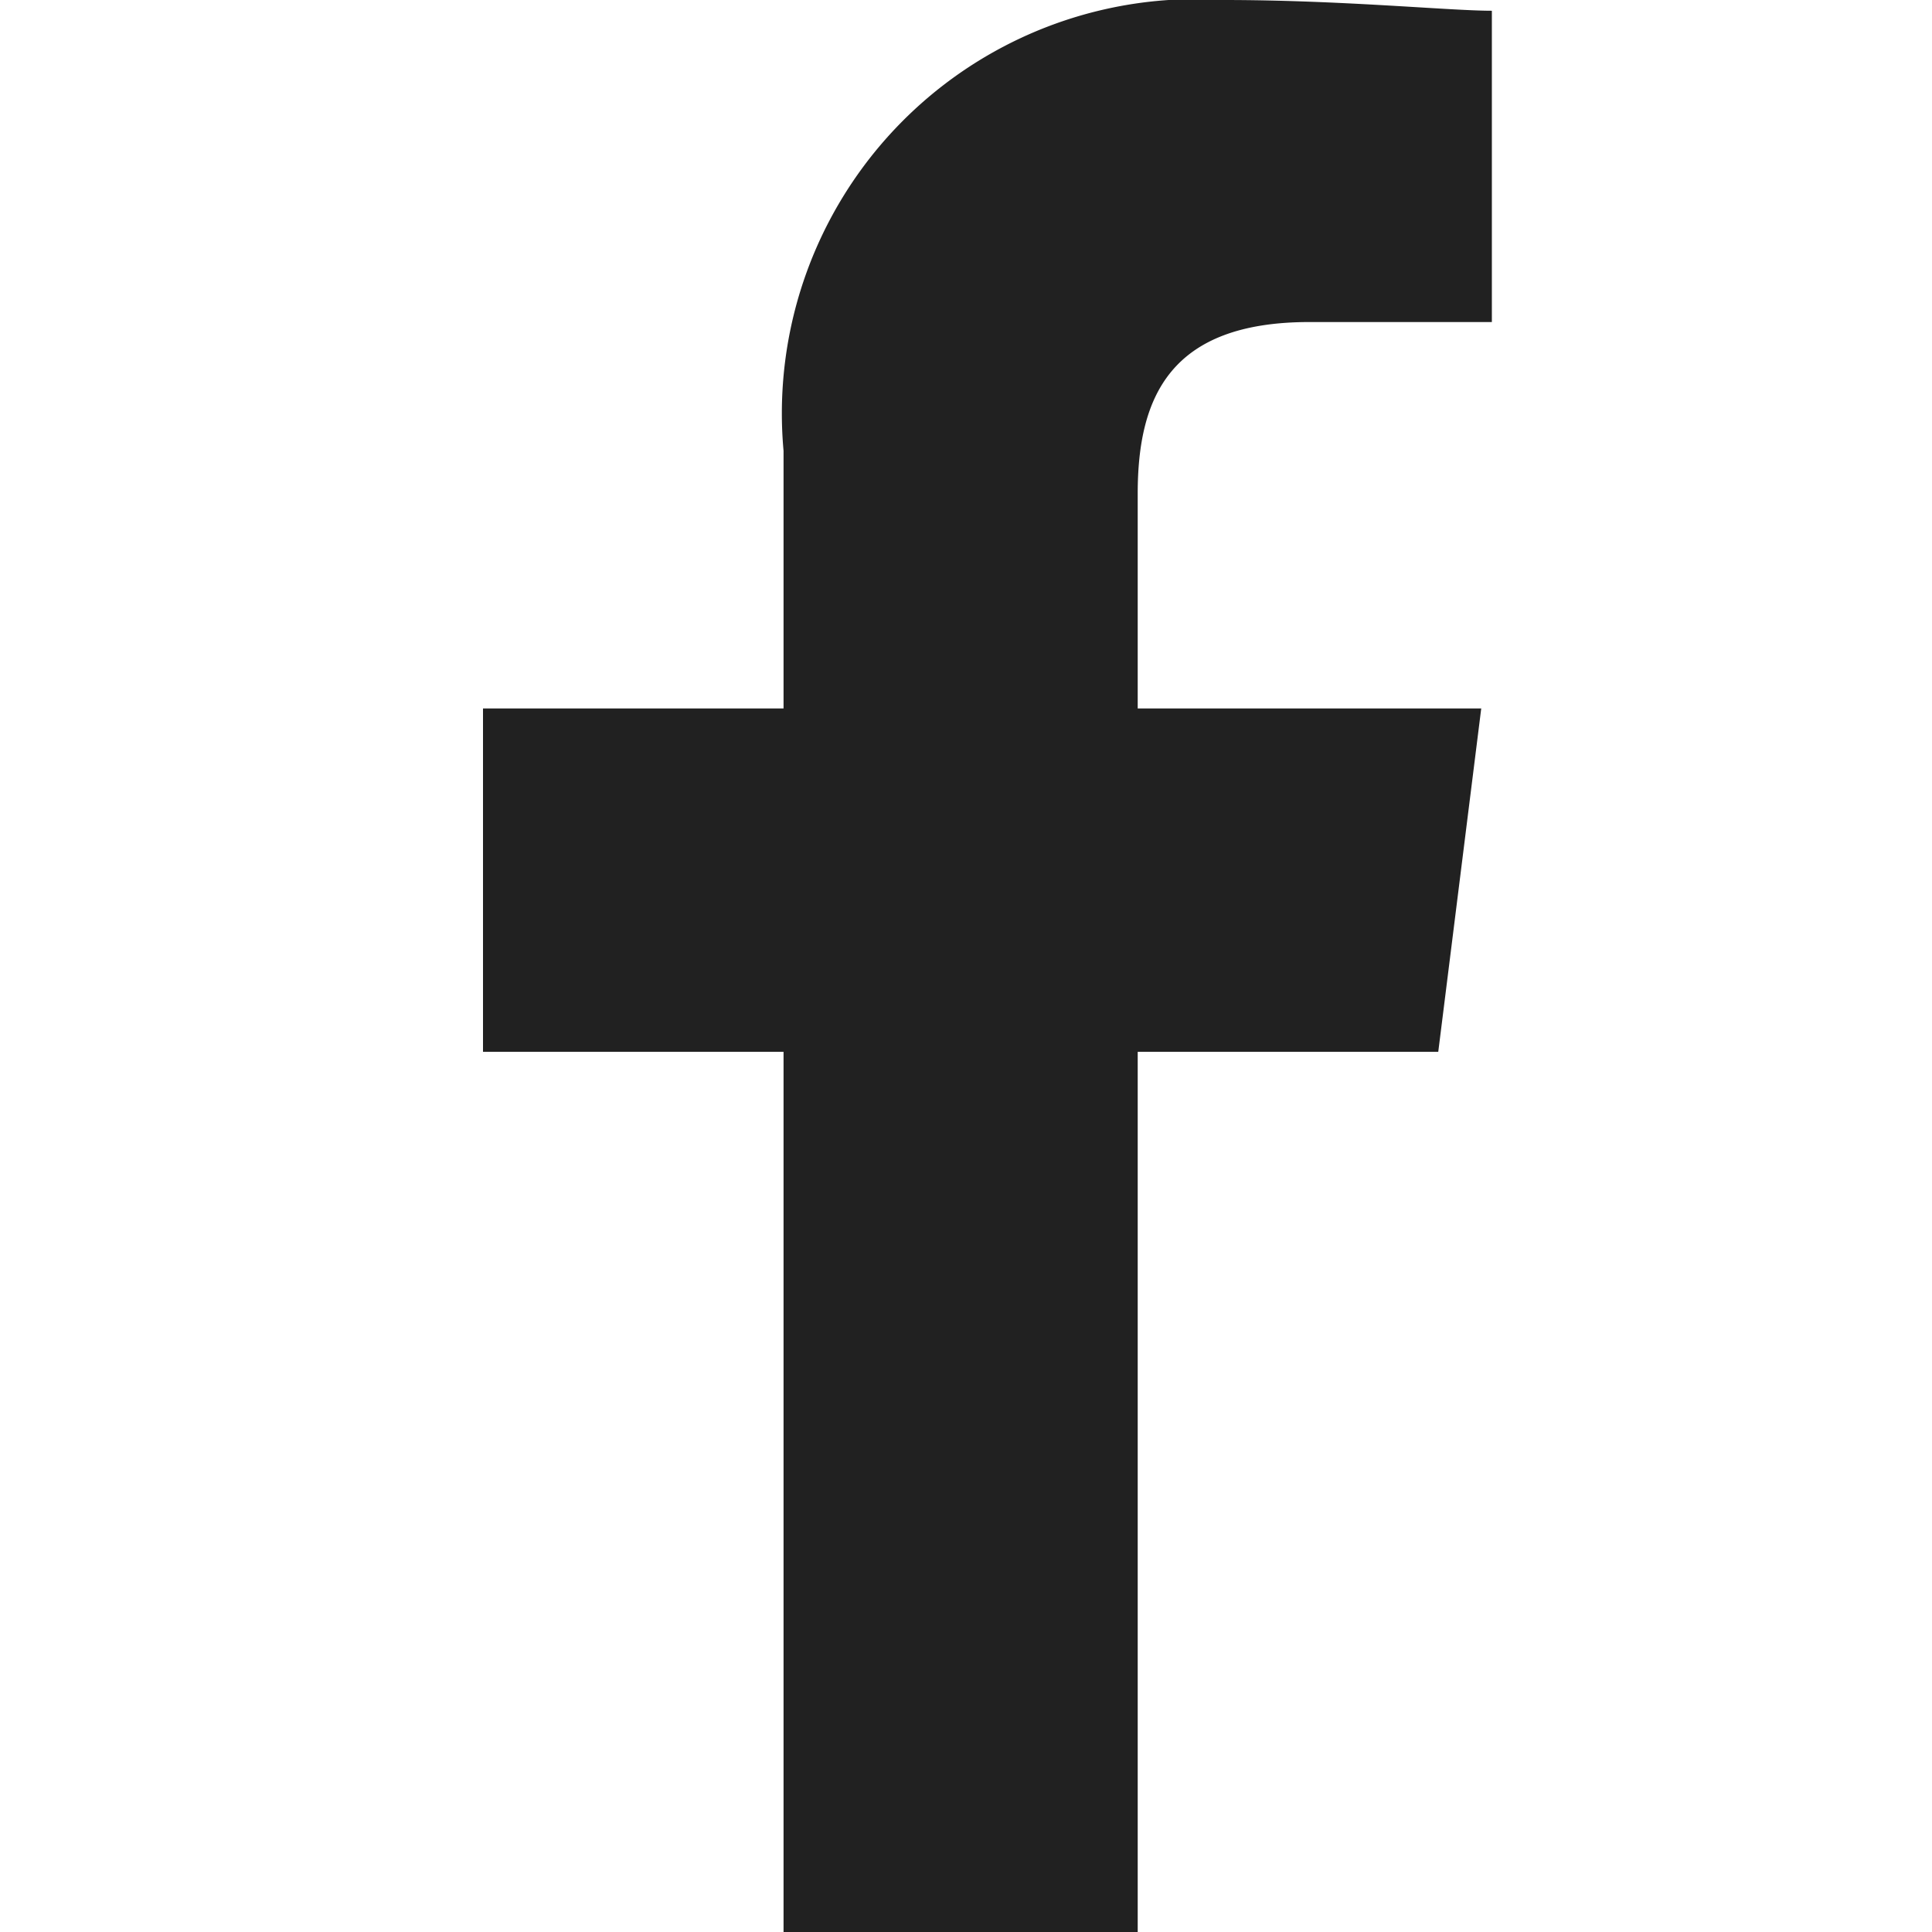 <svg xmlns="http://www.w3.org/2000/svg" width="16" height="16" viewBox="0 0 16 16"><g transform="translate(-204 -610)"><rect width="16" height="16" transform="translate(204 610)" fill="none"/><path d="M85.422,16V8.711h2.489l.356-2.844H85.422V4.089c0-.8.267-1.422,1.422-1.422h1.511V.089C88,.089,87.111,0,86.133,0a3.431,3.431,0,0,0-3.644,3.733V5.867H80V8.711h2.489V16Z" transform="translate(128 610)" fill="#212121" fill-rule="evenodd"/></g></svg>
